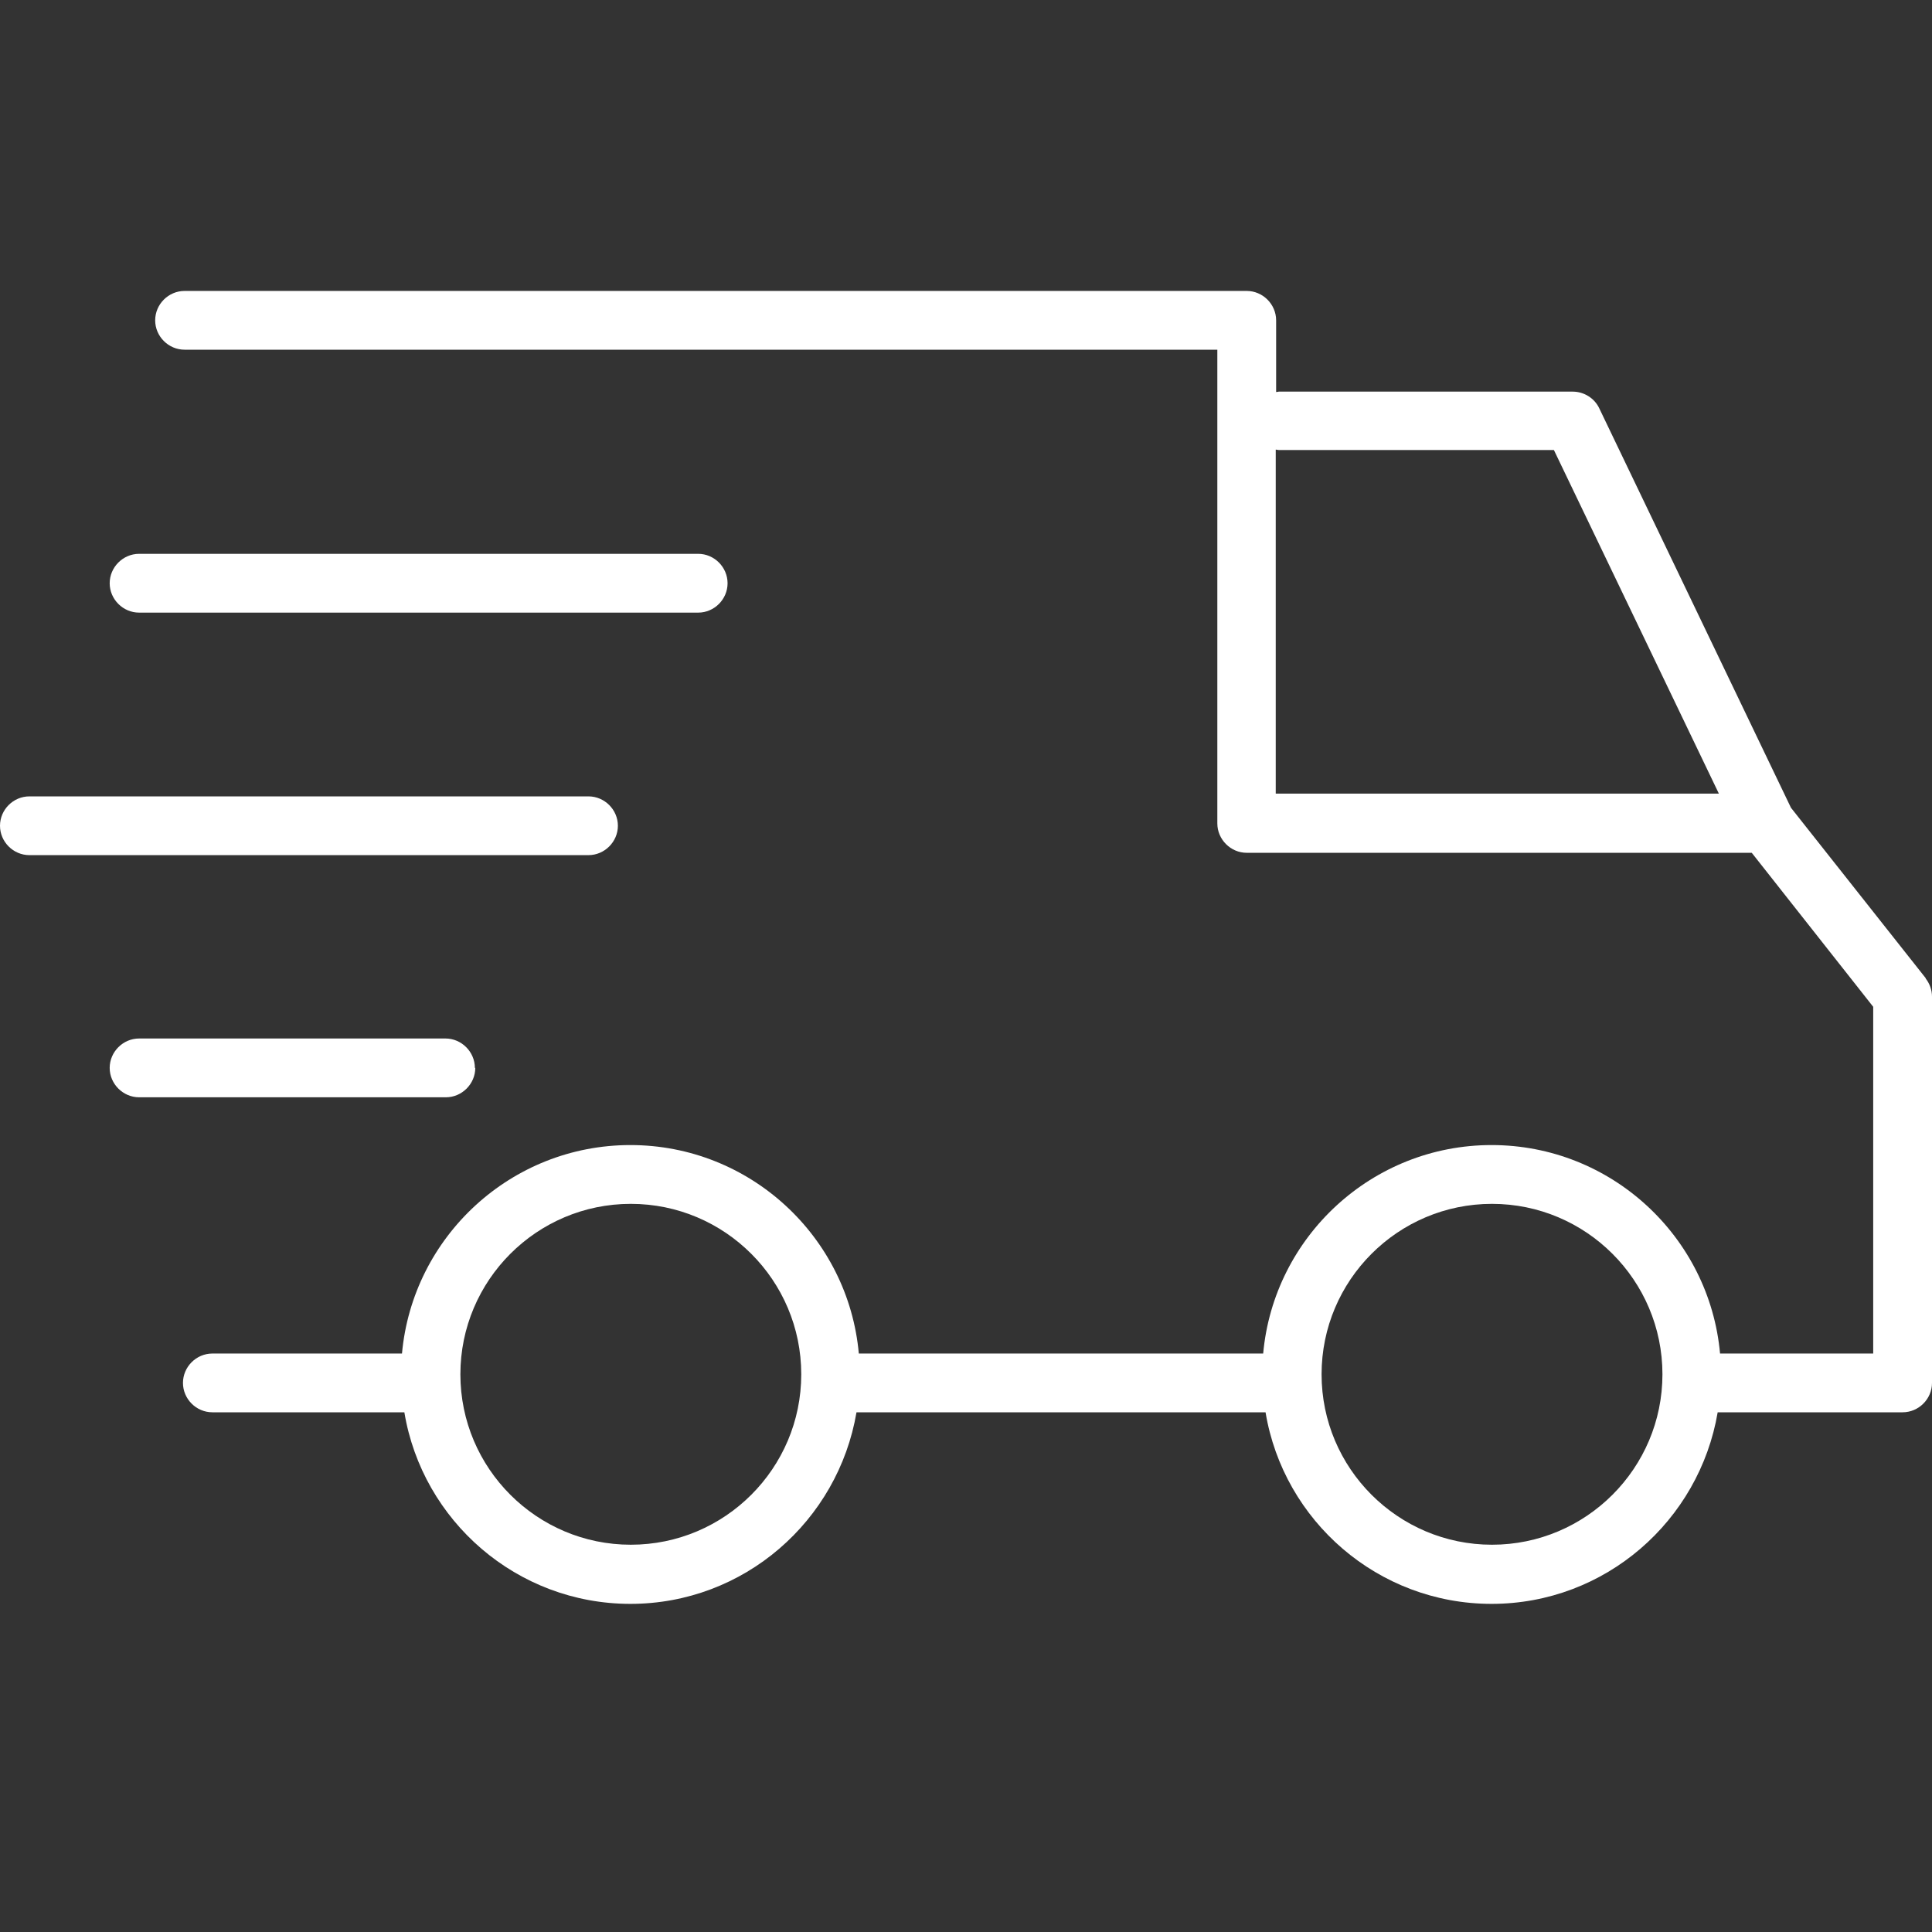 <svg width="44" height="44" viewBox="0 0 44 44" fill="none" xmlns="http://www.w3.org/2000/svg">
<rect x="0" y="0" width="44" height="44" fill="#333333" stroke="none"/>
<path d="M43.857 22.277L40.788 18.396L36.424 9.303C36.317 9.071 36.076 8.919 35.818 8.919H29.125C29.125 8.919 29.081 8.928 29.063 8.928V7.295C29.063 6.929 28.759 6.626 28.393 6.626H4.203C3.837 6.626 3.534 6.929 3.534 7.295C3.534 7.661 3.837 7.964 4.203 7.964H27.724V18.753C27.724 19.118 28.028 19.422 28.393 19.422H39.895L42.661 22.929V30.826H39.173C38.932 28.166 36.692 26.078 33.97 26.078C31.249 26.078 29.009 28.166 28.768 30.826H19.559C19.319 28.166 17.079 26.078 14.357 26.078C11.636 26.078 9.396 28.166 9.155 30.826H4.836C4.47 30.826 4.167 31.129 4.167 31.495C4.167 31.861 4.47 32.164 4.836 32.164H9.209C9.619 34.636 11.77 36.527 14.357 36.527C16.945 36.527 19.087 34.636 19.506 32.164H28.822C29.232 34.636 31.383 36.527 33.97 36.527C36.558 36.527 38.7 34.636 39.119 32.164H43.331C43.697 32.164 44 31.861 44 31.495V22.697C44 22.545 43.947 22.402 43.857 22.286V22.277ZM29.063 10.24C29.063 10.24 29.107 10.249 29.125 10.249H35.389L39.146 18.074H29.054V10.24H29.063ZM14.366 35.18C12.225 35.18 10.485 33.44 10.485 31.299C10.485 29.157 12.225 27.417 14.366 27.417C16.508 27.417 18.248 29.157 18.248 31.299C18.248 33.44 16.508 35.18 14.366 35.18ZM33.979 35.18C31.838 35.18 30.098 33.44 30.098 31.299C30.098 29.157 31.838 27.417 33.979 27.417C36.121 27.417 37.861 29.157 37.861 31.299C37.861 33.44 36.121 35.18 33.979 35.18Z" fill="white"/>
<path d="M14.072 18.806C14.072 18.44 13.768 18.137 13.403 18.137H0.669C0.303 18.137 0 18.44 0 18.806C0 19.172 0.303 19.475 0.669 19.475H13.403C13.768 19.475 14.072 19.172 14.072 18.806Z" fill="white"/>
<path d="M10.815 24.321C10.815 23.955 10.511 23.651 10.146 23.651H3.168C2.802 23.651 2.498 23.955 2.498 24.321C2.498 24.686 2.802 24.99 3.168 24.99H10.155C10.52 24.99 10.824 24.686 10.824 24.321H10.815Z" fill="white"/>
<path d="M3.168 13.952H15.901C16.267 13.952 16.57 13.649 16.57 13.283C16.57 12.917 16.267 12.613 15.901 12.613H3.168C2.802 12.613 2.498 12.917 2.498 13.283C2.498 13.649 2.802 13.952 3.168 13.952Z" fill="white"/>
</svg>
